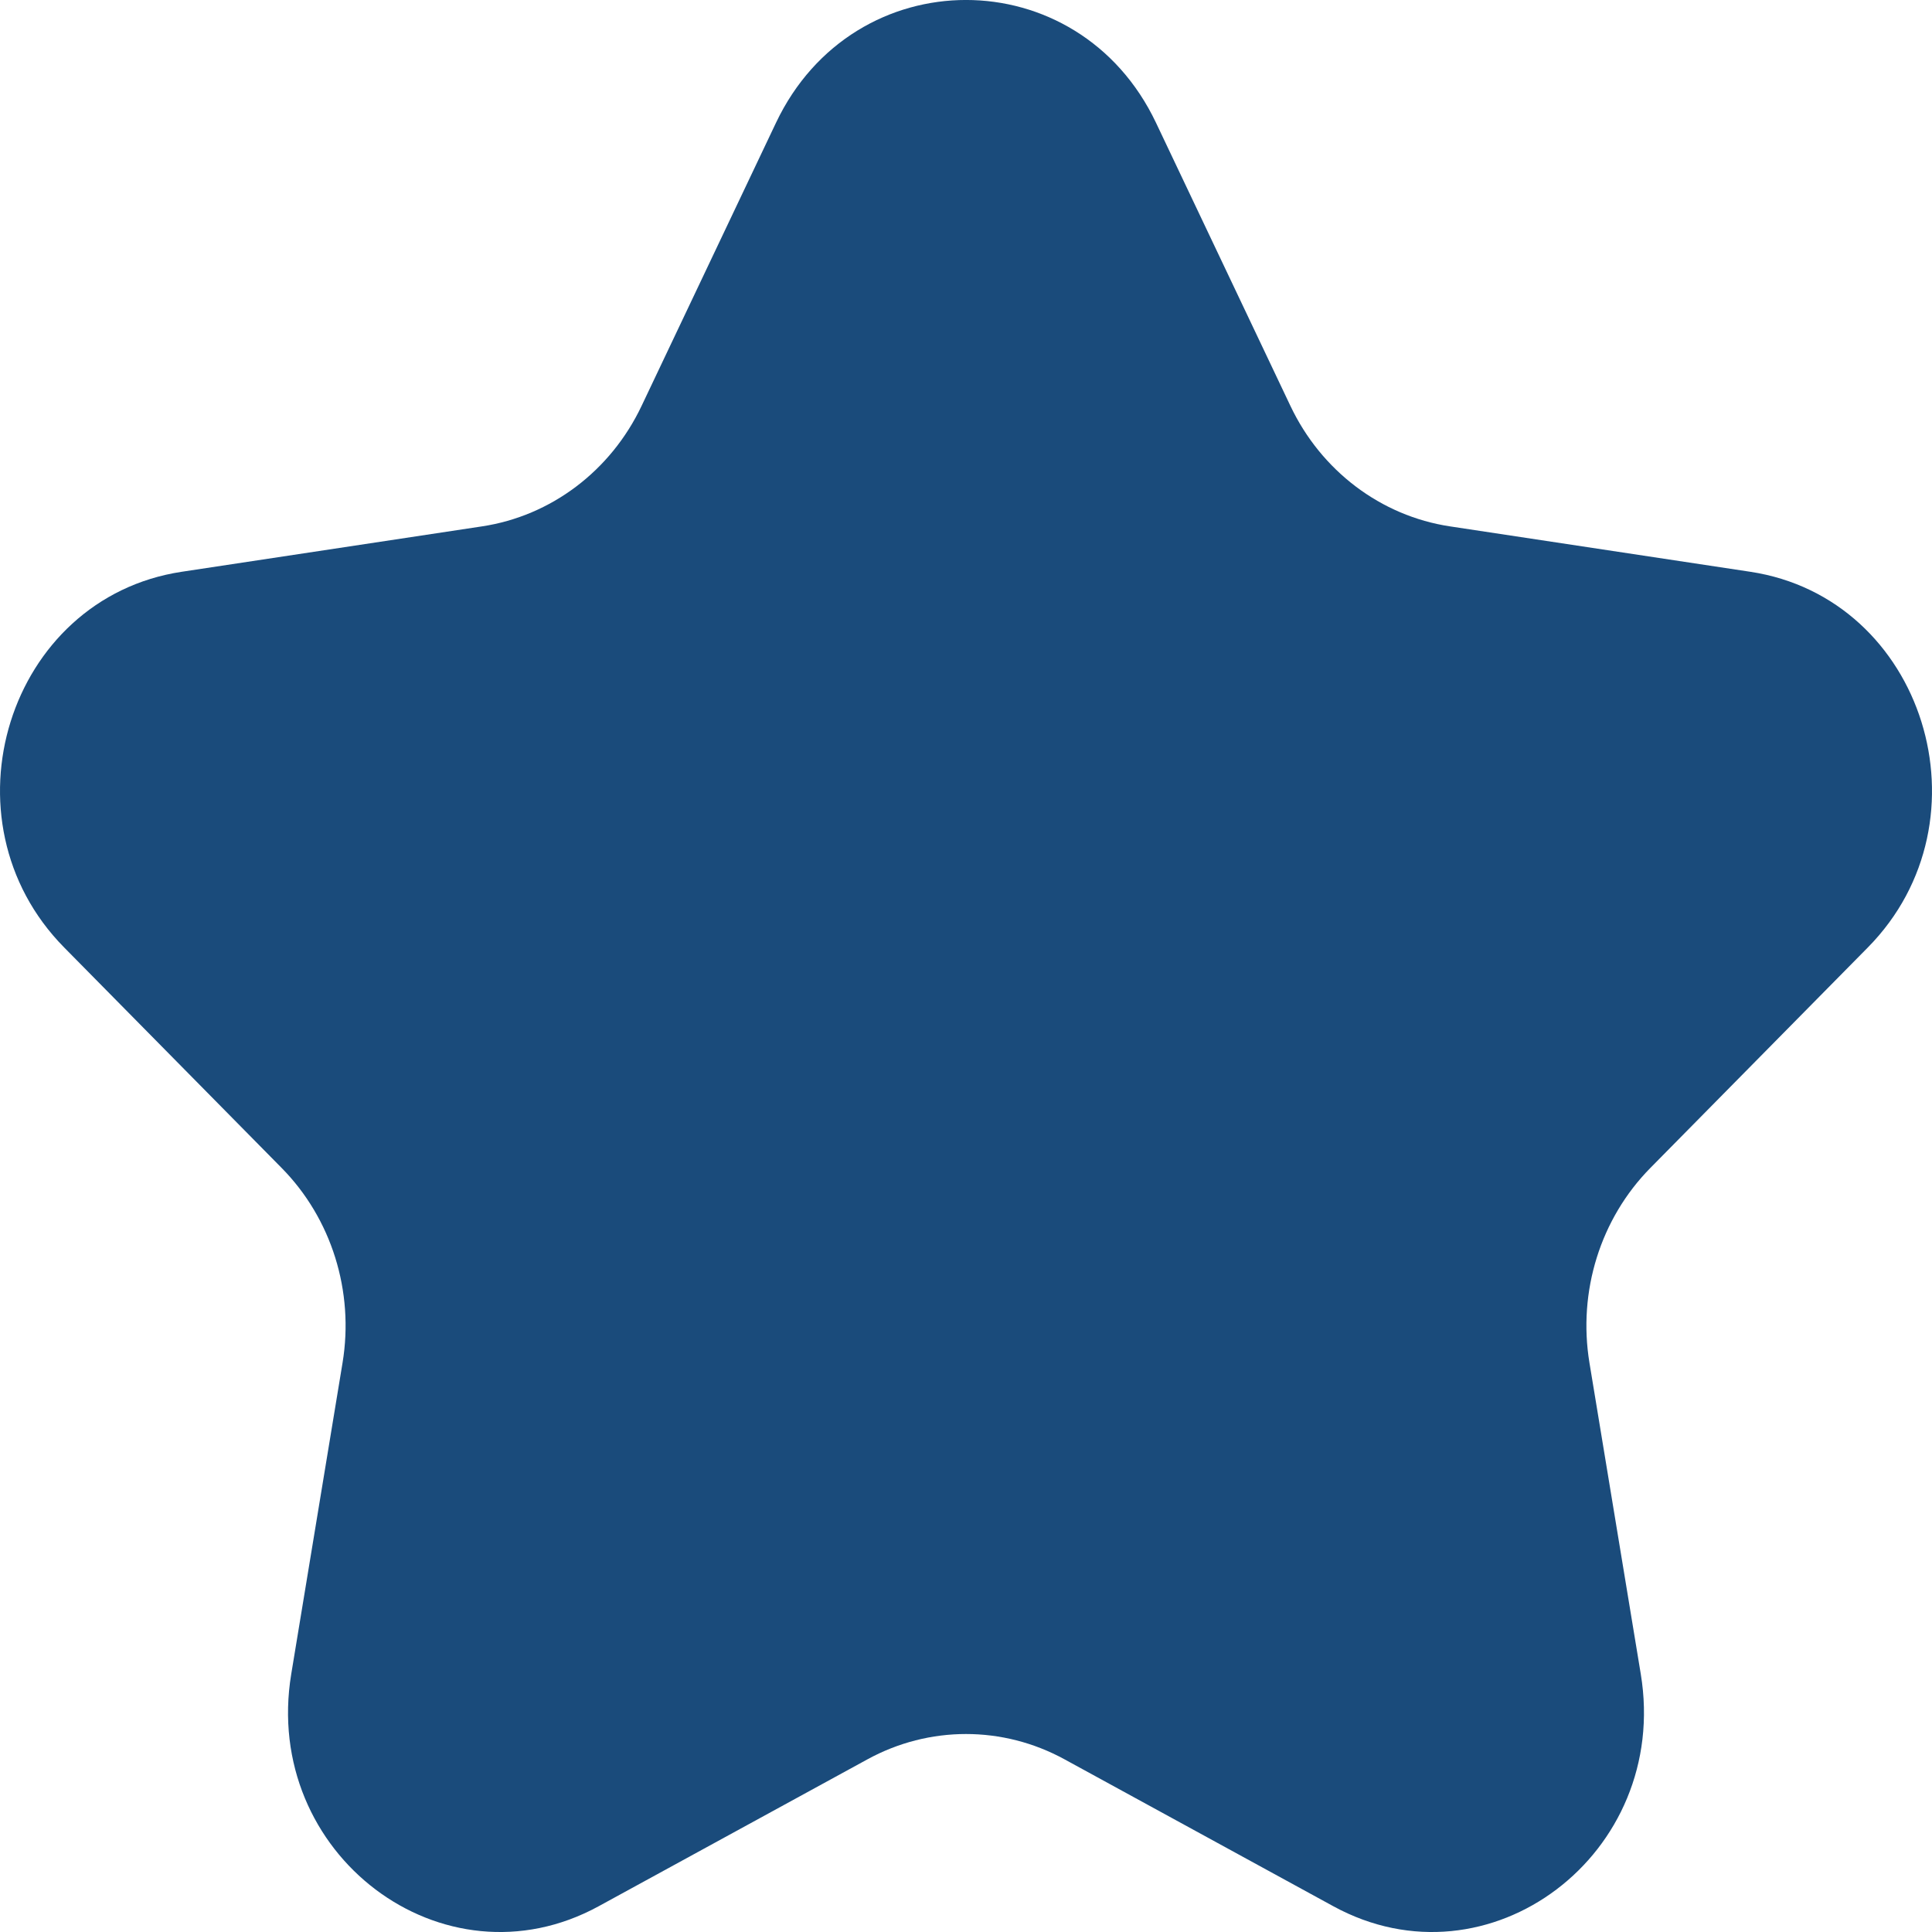<svg width="20" height="20" viewBox="0 0 20 20" fill="none" xmlns="http://www.w3.org/2000/svg">
<path d="M8.033 1.271C8.838 -0.424 11.162 -0.424 11.967 1.271L13.358 4.201C13.677 4.874 14.295 5.341 15.01 5.449L18.119 5.919C19.919 6.191 20.637 8.49 19.335 9.809L17.085 12.09C16.568 12.614 16.332 13.368 16.454 14.108L16.985 17.328C17.293 19.192 15.412 20.613 13.802 19.733L11.021 18.213C10.382 17.863 9.618 17.863 8.979 18.213L6.198 19.733C4.588 20.613 2.707 19.192 3.015 17.329L3.546 14.108C3.668 13.368 3.432 12.614 2.915 12.09L0.665 9.809C-0.637 8.49 0.081 6.191 1.881 5.919L4.99 5.449C5.705 5.341 6.323 4.874 6.642 4.201L8.033 1.271Z" fill="#1A4B7B"/>
</svg>
